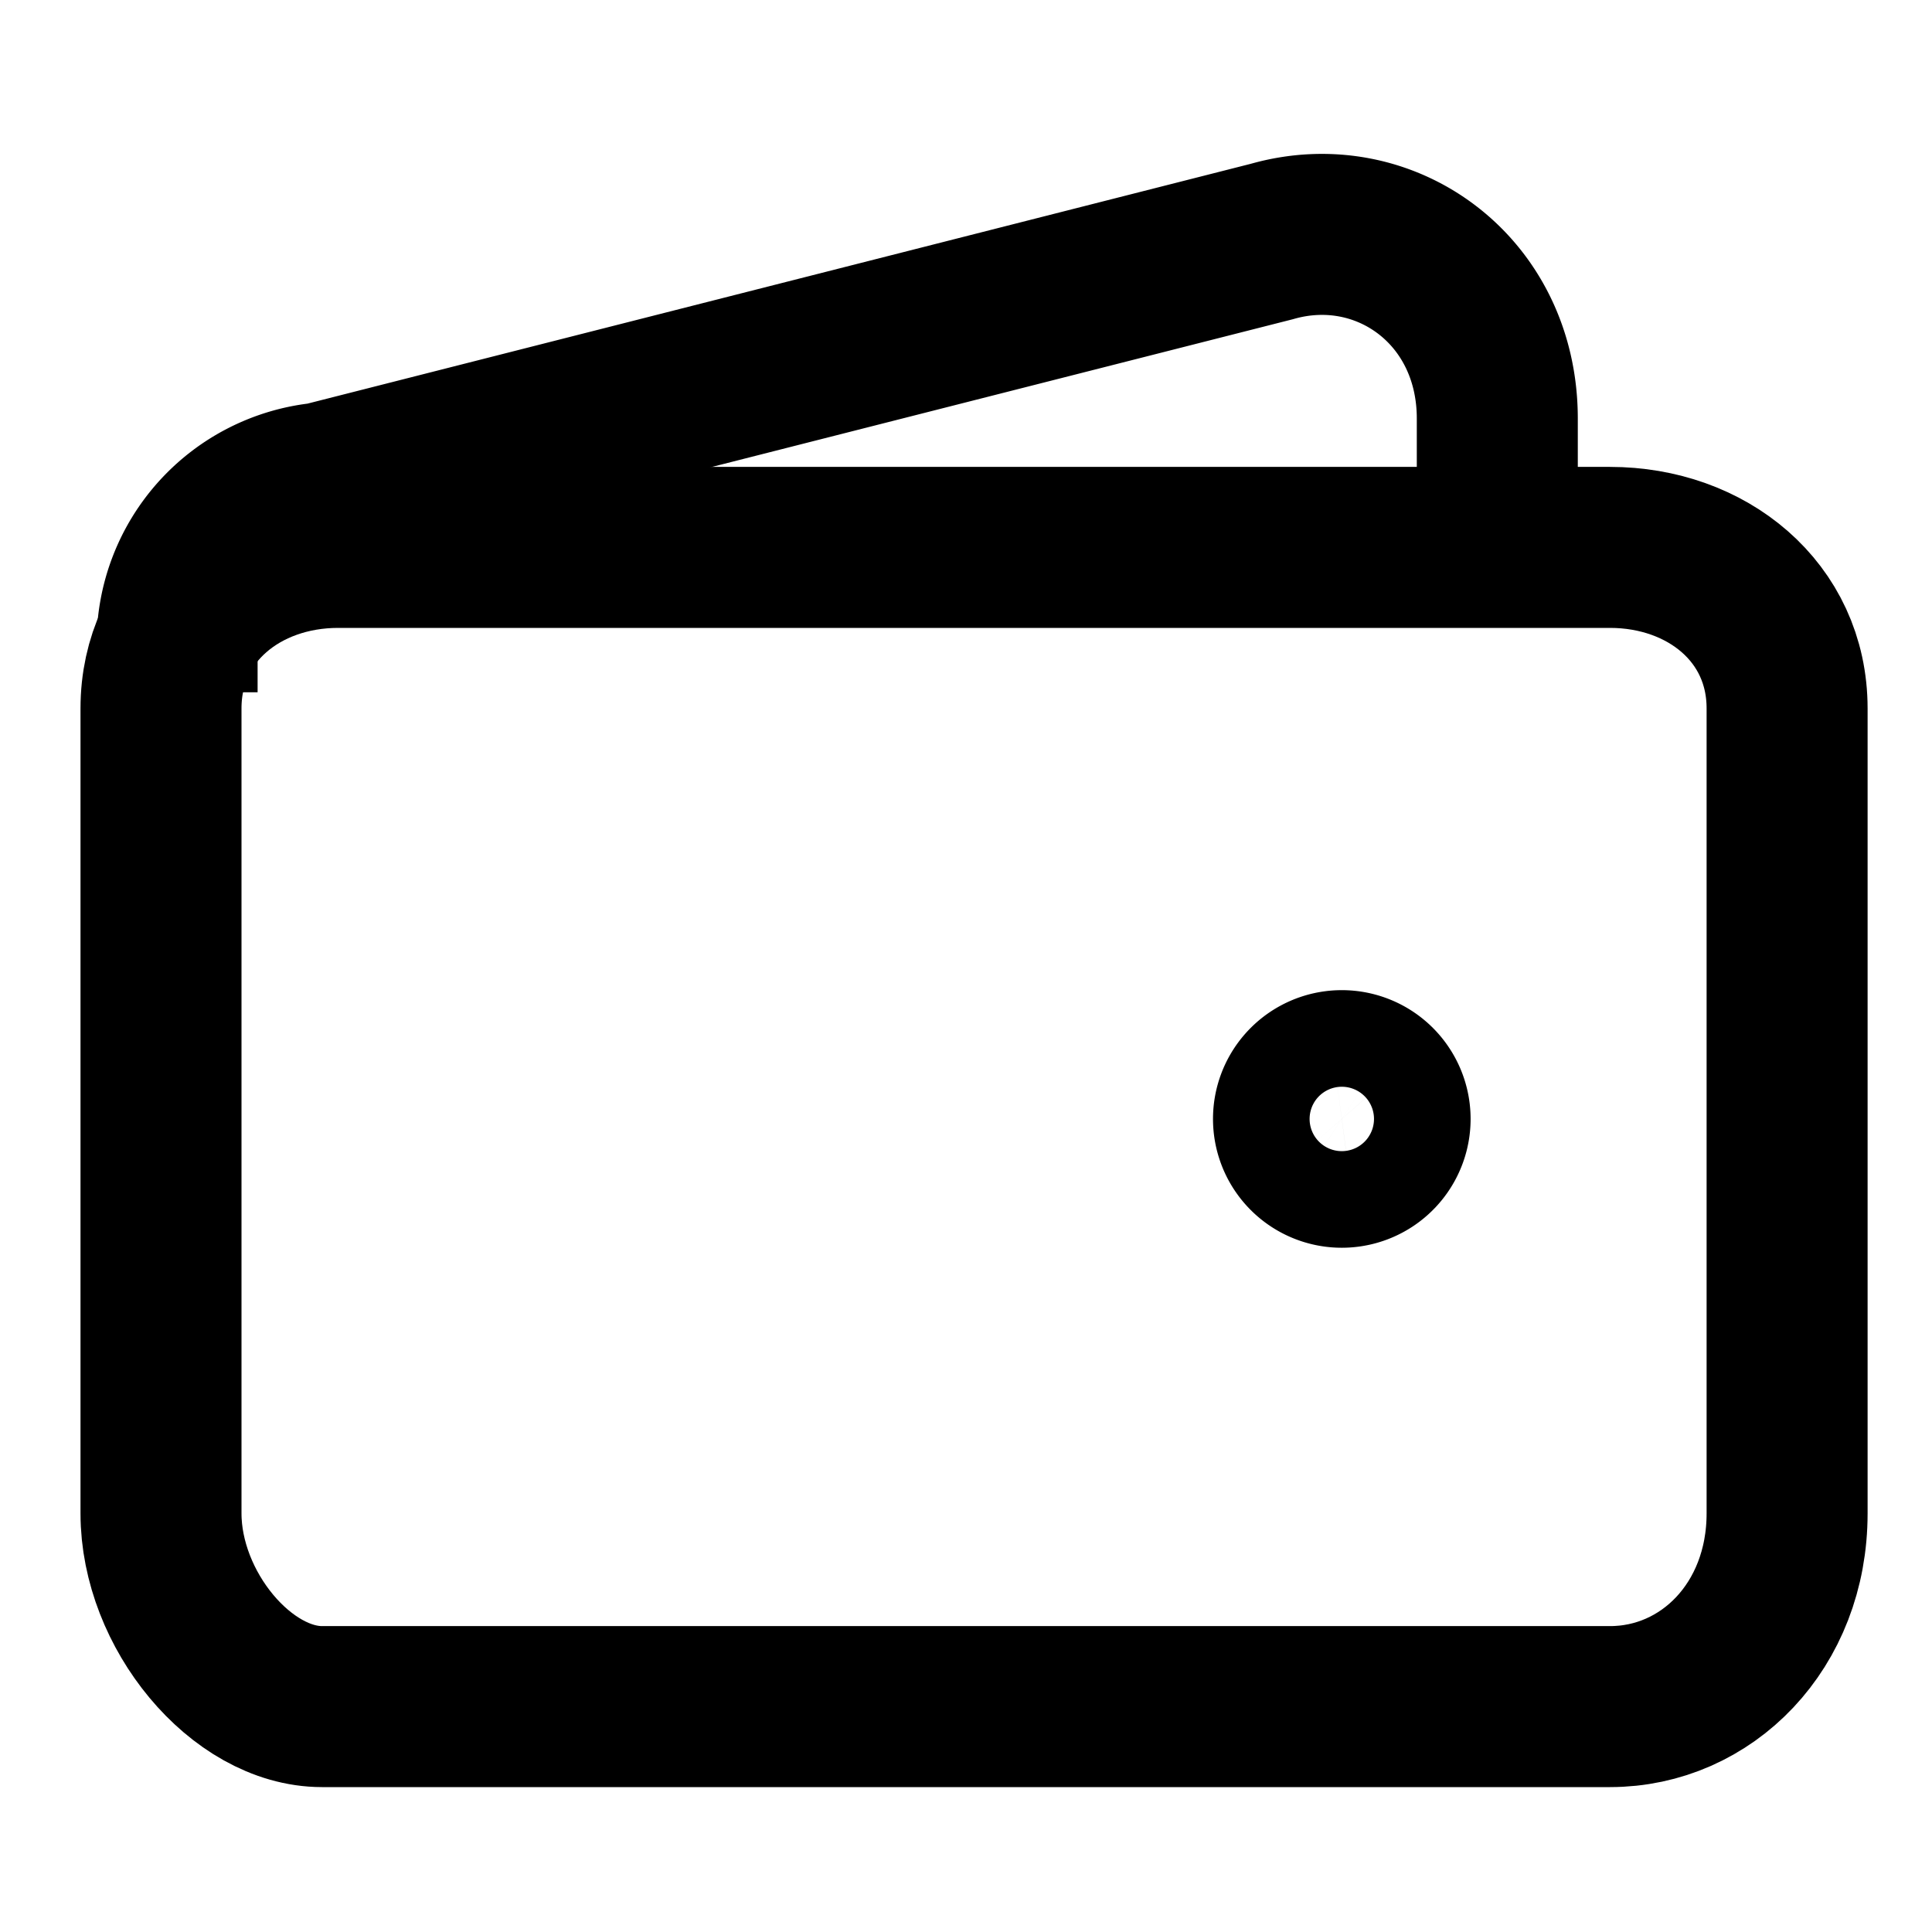 <svg xmlns="http://www.w3.org/2000/svg" fill="none" viewBox="0 0 12 12">
  <path stroke="currentColor" d="M9.9 10.6H2c-.5 0-1-.6-1-1.2v-5c0-.6.5-1 1.1-1H10c.6 0 1.1.4 1.1 1v5c0 .7-.5 1.2-1.1 1.2Z"/>
  <path stroke="currentColor" stroke-linecap="round" stroke-linejoin="round" d="M8.5 7.2a.3.3 0 1 1 0-.5.3.3 0 0 1 0 .5Z"/>
  <path stroke="currentColor" d="M9.3 3.3v-.7c0-.8-.7-1.3-1.4-1.1L2 3a1 1 0 0 0-.9 1v.3"/>
</svg>
